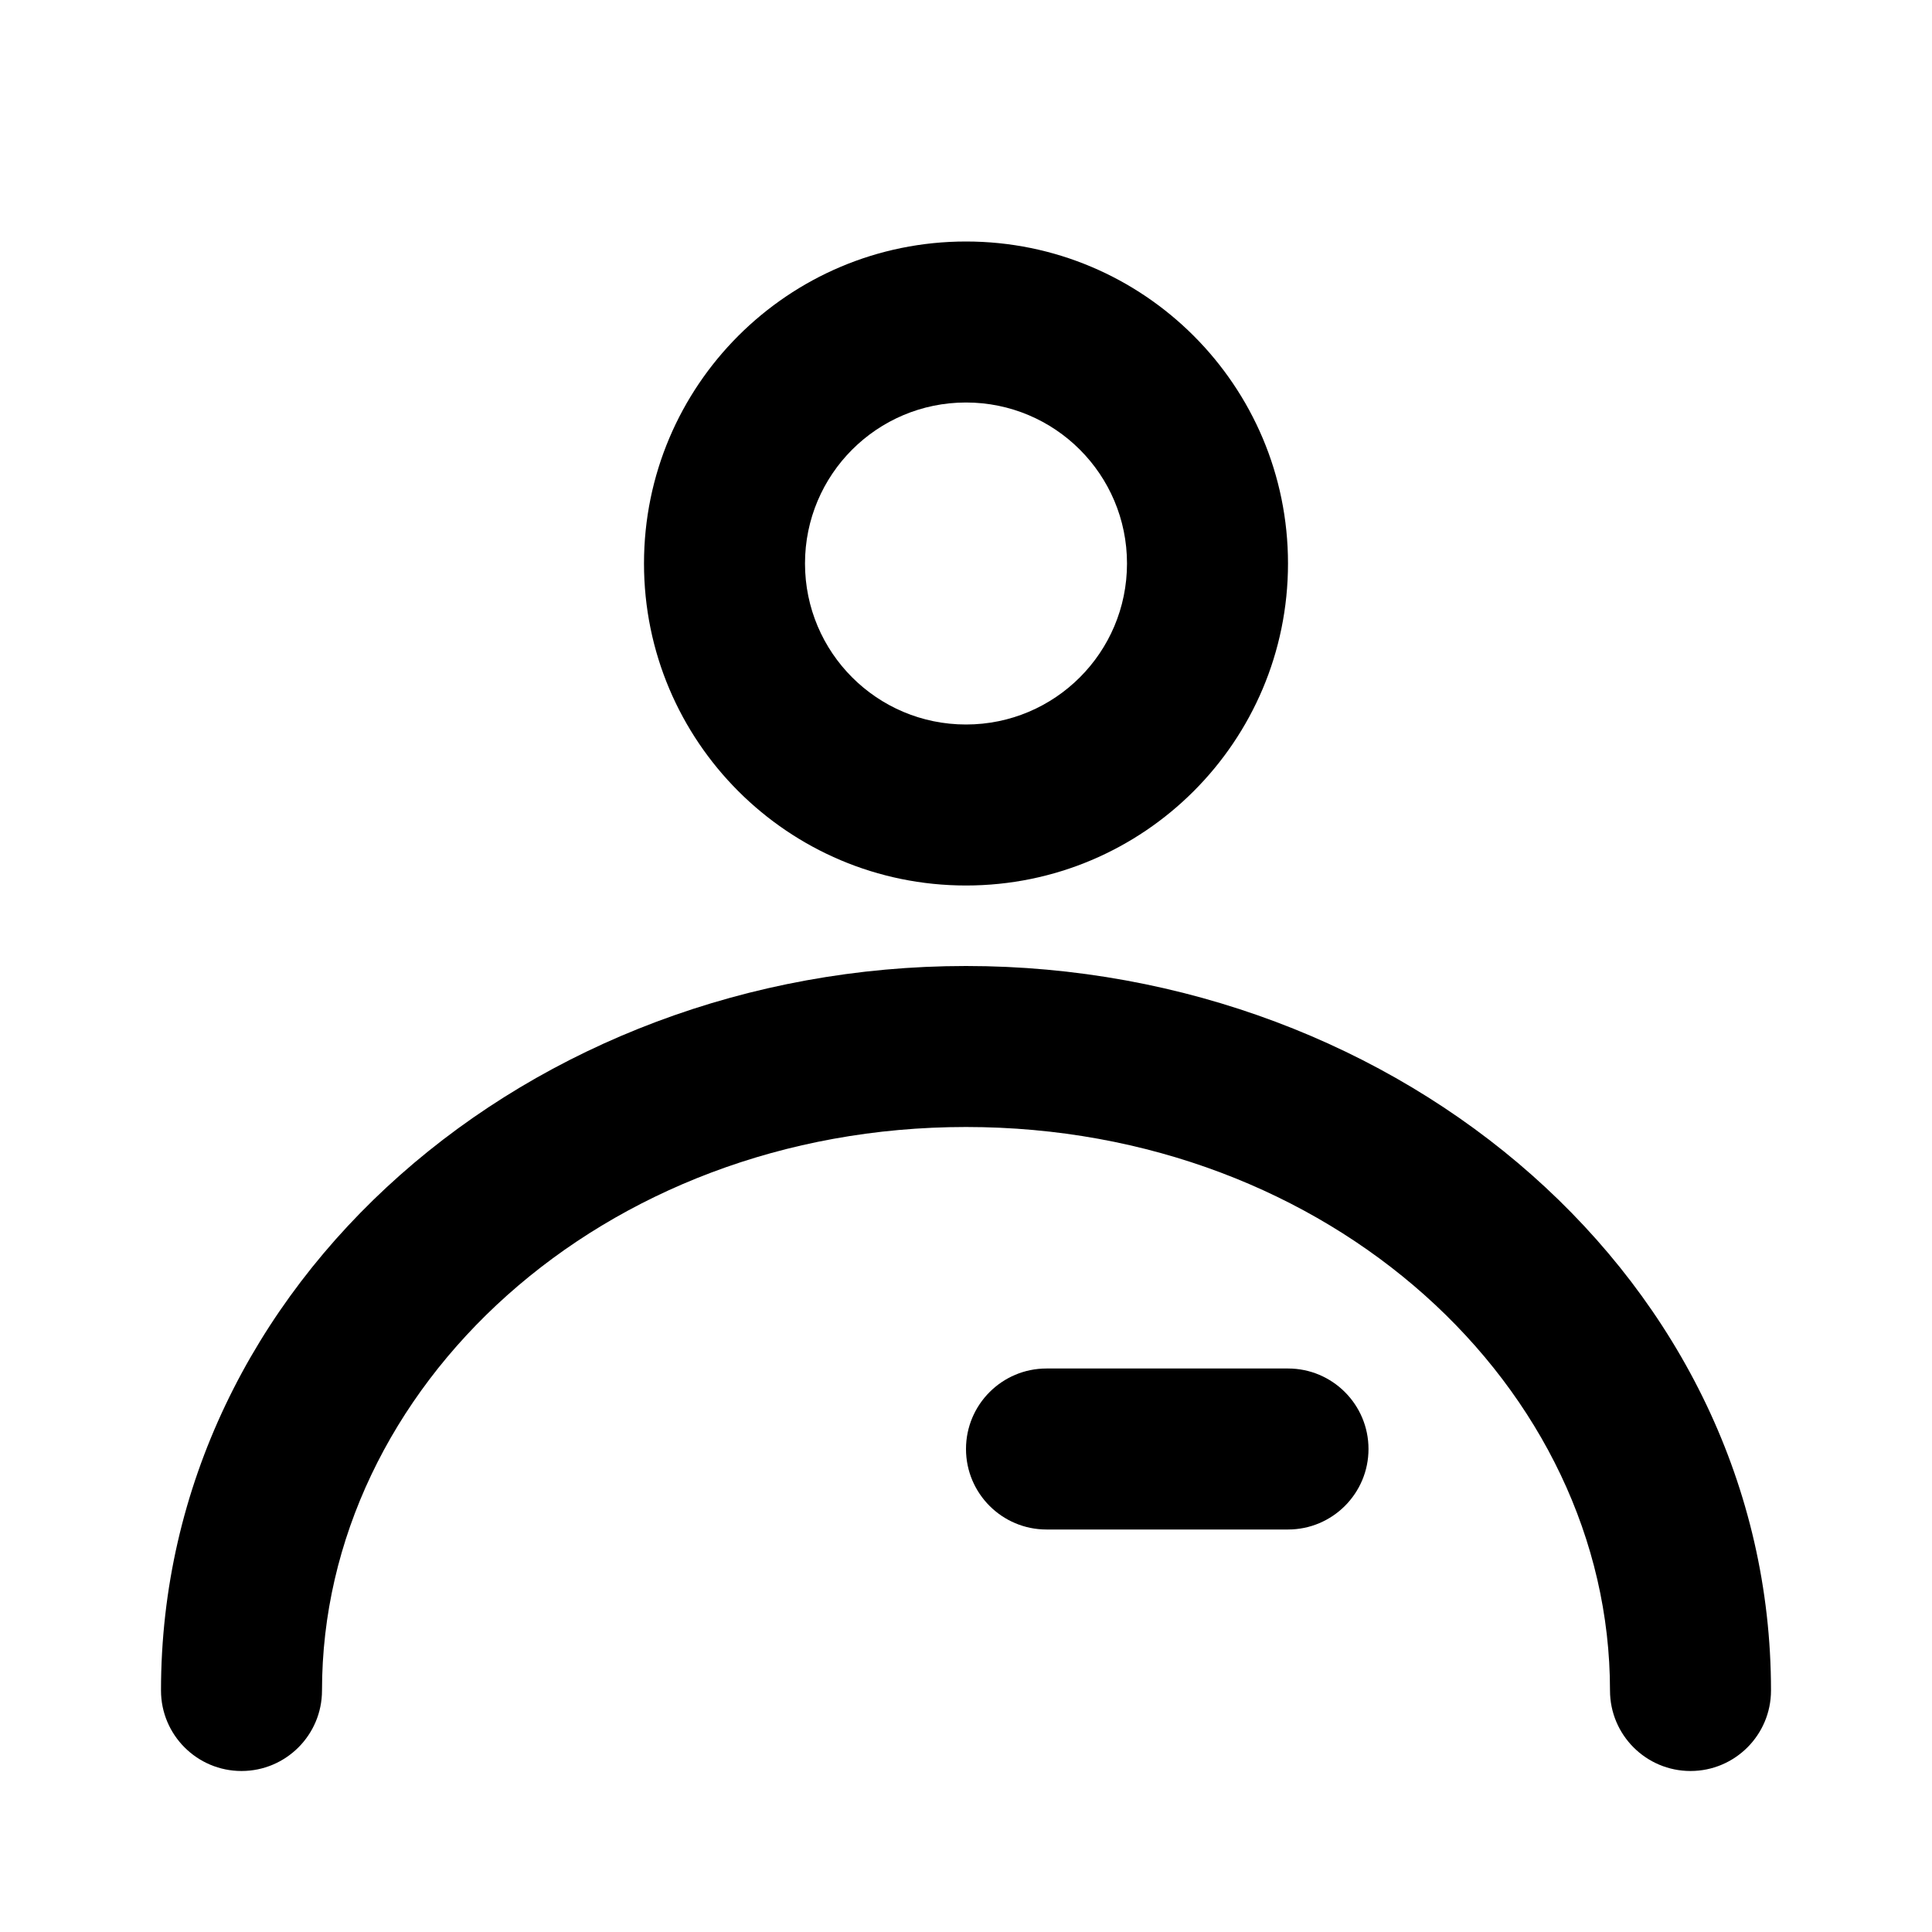 <svg xmlns="http://www.w3.org/2000/svg" width="24" height="24" viewBox="0 0 24 24" fill="none"><path fill-rule="evenodd" clip-rule="evenodd" d="M12 14C7.468 14 4 17.241 4 21C4 21.552 3.552 22 3 22C2.448 22 2 21.552 2 21C2 15.922 6.591 12 12 12C17.409 12 22 15.922 22 21C22 21.552 21.552 22 21 22C20.448 22 20 21.552 20 21C20 17.241 16.532 14 12 14Z" fill="black"></path><path fill-rule="evenodd" clip-rule="evenodd" d="M12 18C12 17.448 12.448 17 13 17L16 17C16.552 17 17 17.448 17 18C17 18.552 16.552 19 16 19L13 19C12.448 19 12 18.552 12 18Z" fill="black"></path><path fill-rule="evenodd" clip-rule="evenodd" d="M12 5C10.895 5 10 5.895 10 7C10 8.105 10.895 9 12 9C13.105 9 14 8.105 14 7C14 5.895 13.105 5 12 5ZM8 7C8 4.791 9.791 3 12 3C14.209 3 16 4.791 16 7C16 9.209 14.209 11 12 11C9.791 11 8 9.209 8 7Z" fill="black"></path></svg>